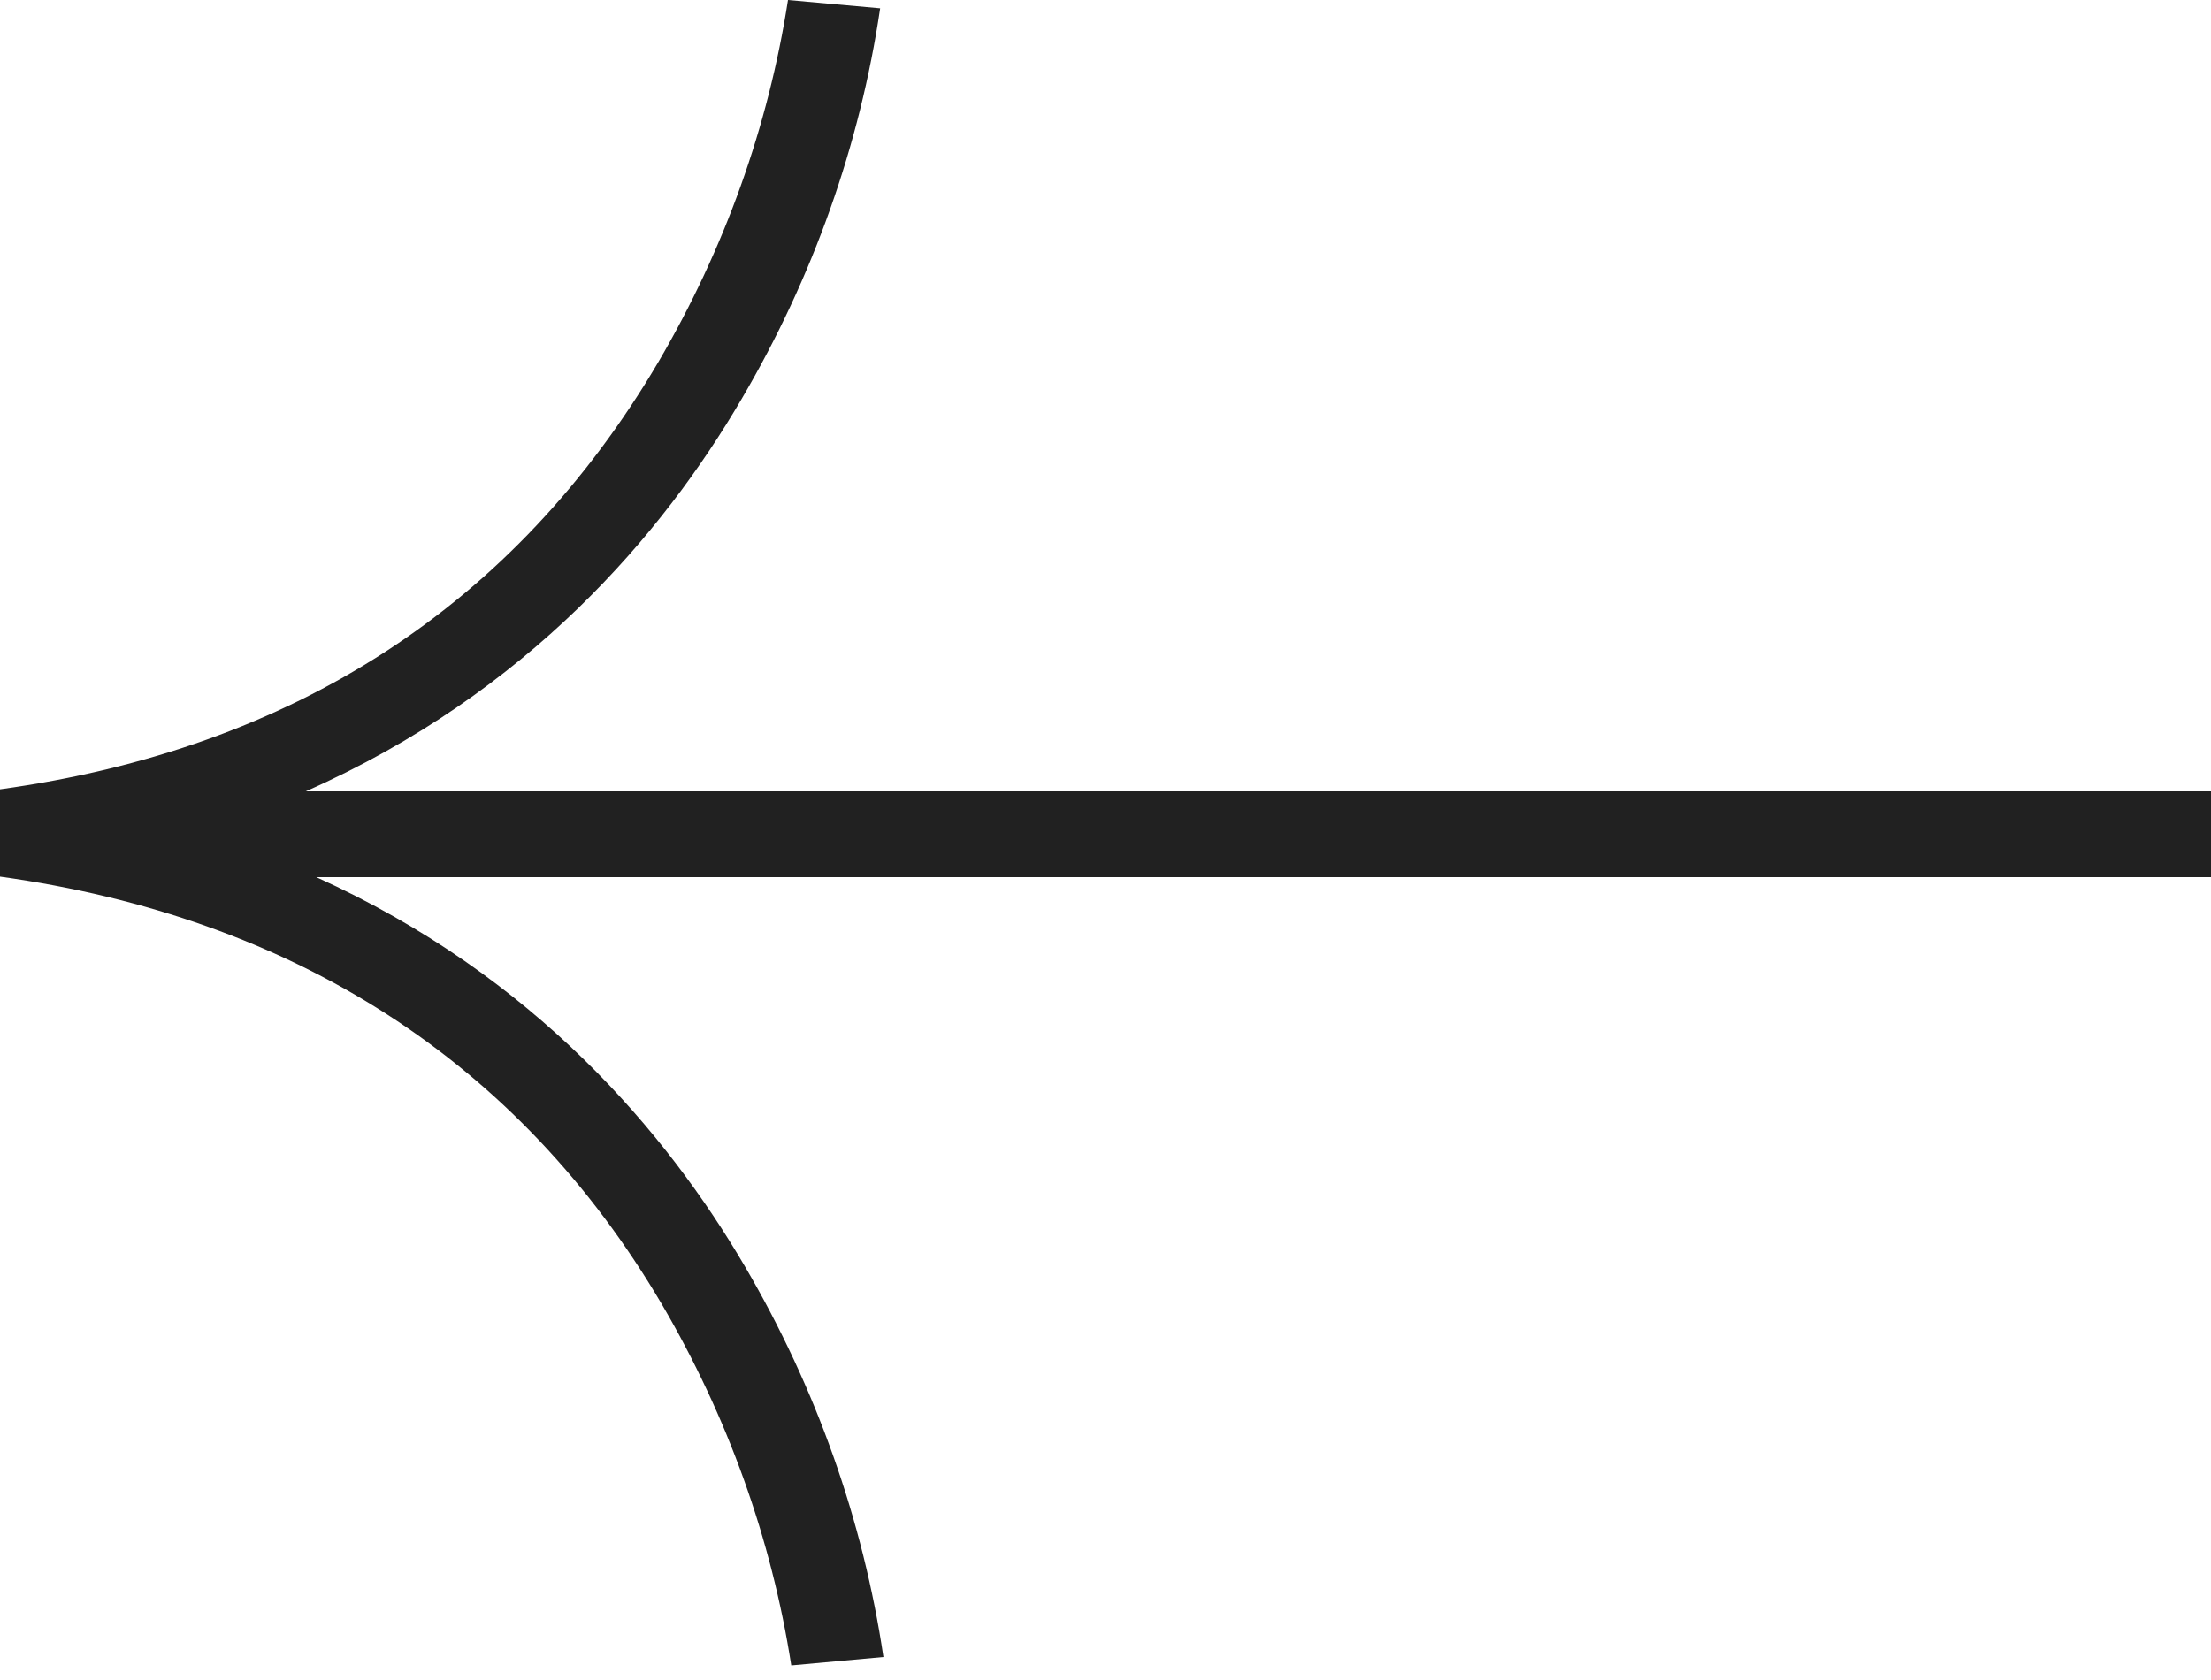 <svg width="25" height="19" viewBox="0 0 25 19" fill="none" xmlns="http://www.w3.org/2000/svg">
<path d="M8.66128e-07 8.927C3.324 8.468 5.826 6.841 7.446 4.091C8.192 2.817 8.688 1.432 8.91 -1.40665e-06L9.952 0.094C9.723 1.641 9.193 3.137 8.386 4.511C7.497 6.032 5.978 7.833 3.457 8.95L25 8.95L25 9.92L3.576 9.92C6.046 11.035 7.543 12.819 8.423 14.323C9.229 15.698 9.759 17.194 9.989 18.74L8.947 18.835C8.724 17.404 8.228 16.021 7.482 14.748C5.863 12 3.319 10.375 7.79878e-07 9.914L8.66128e-07 8.927Z" fill="#212121"/>
</svg>
